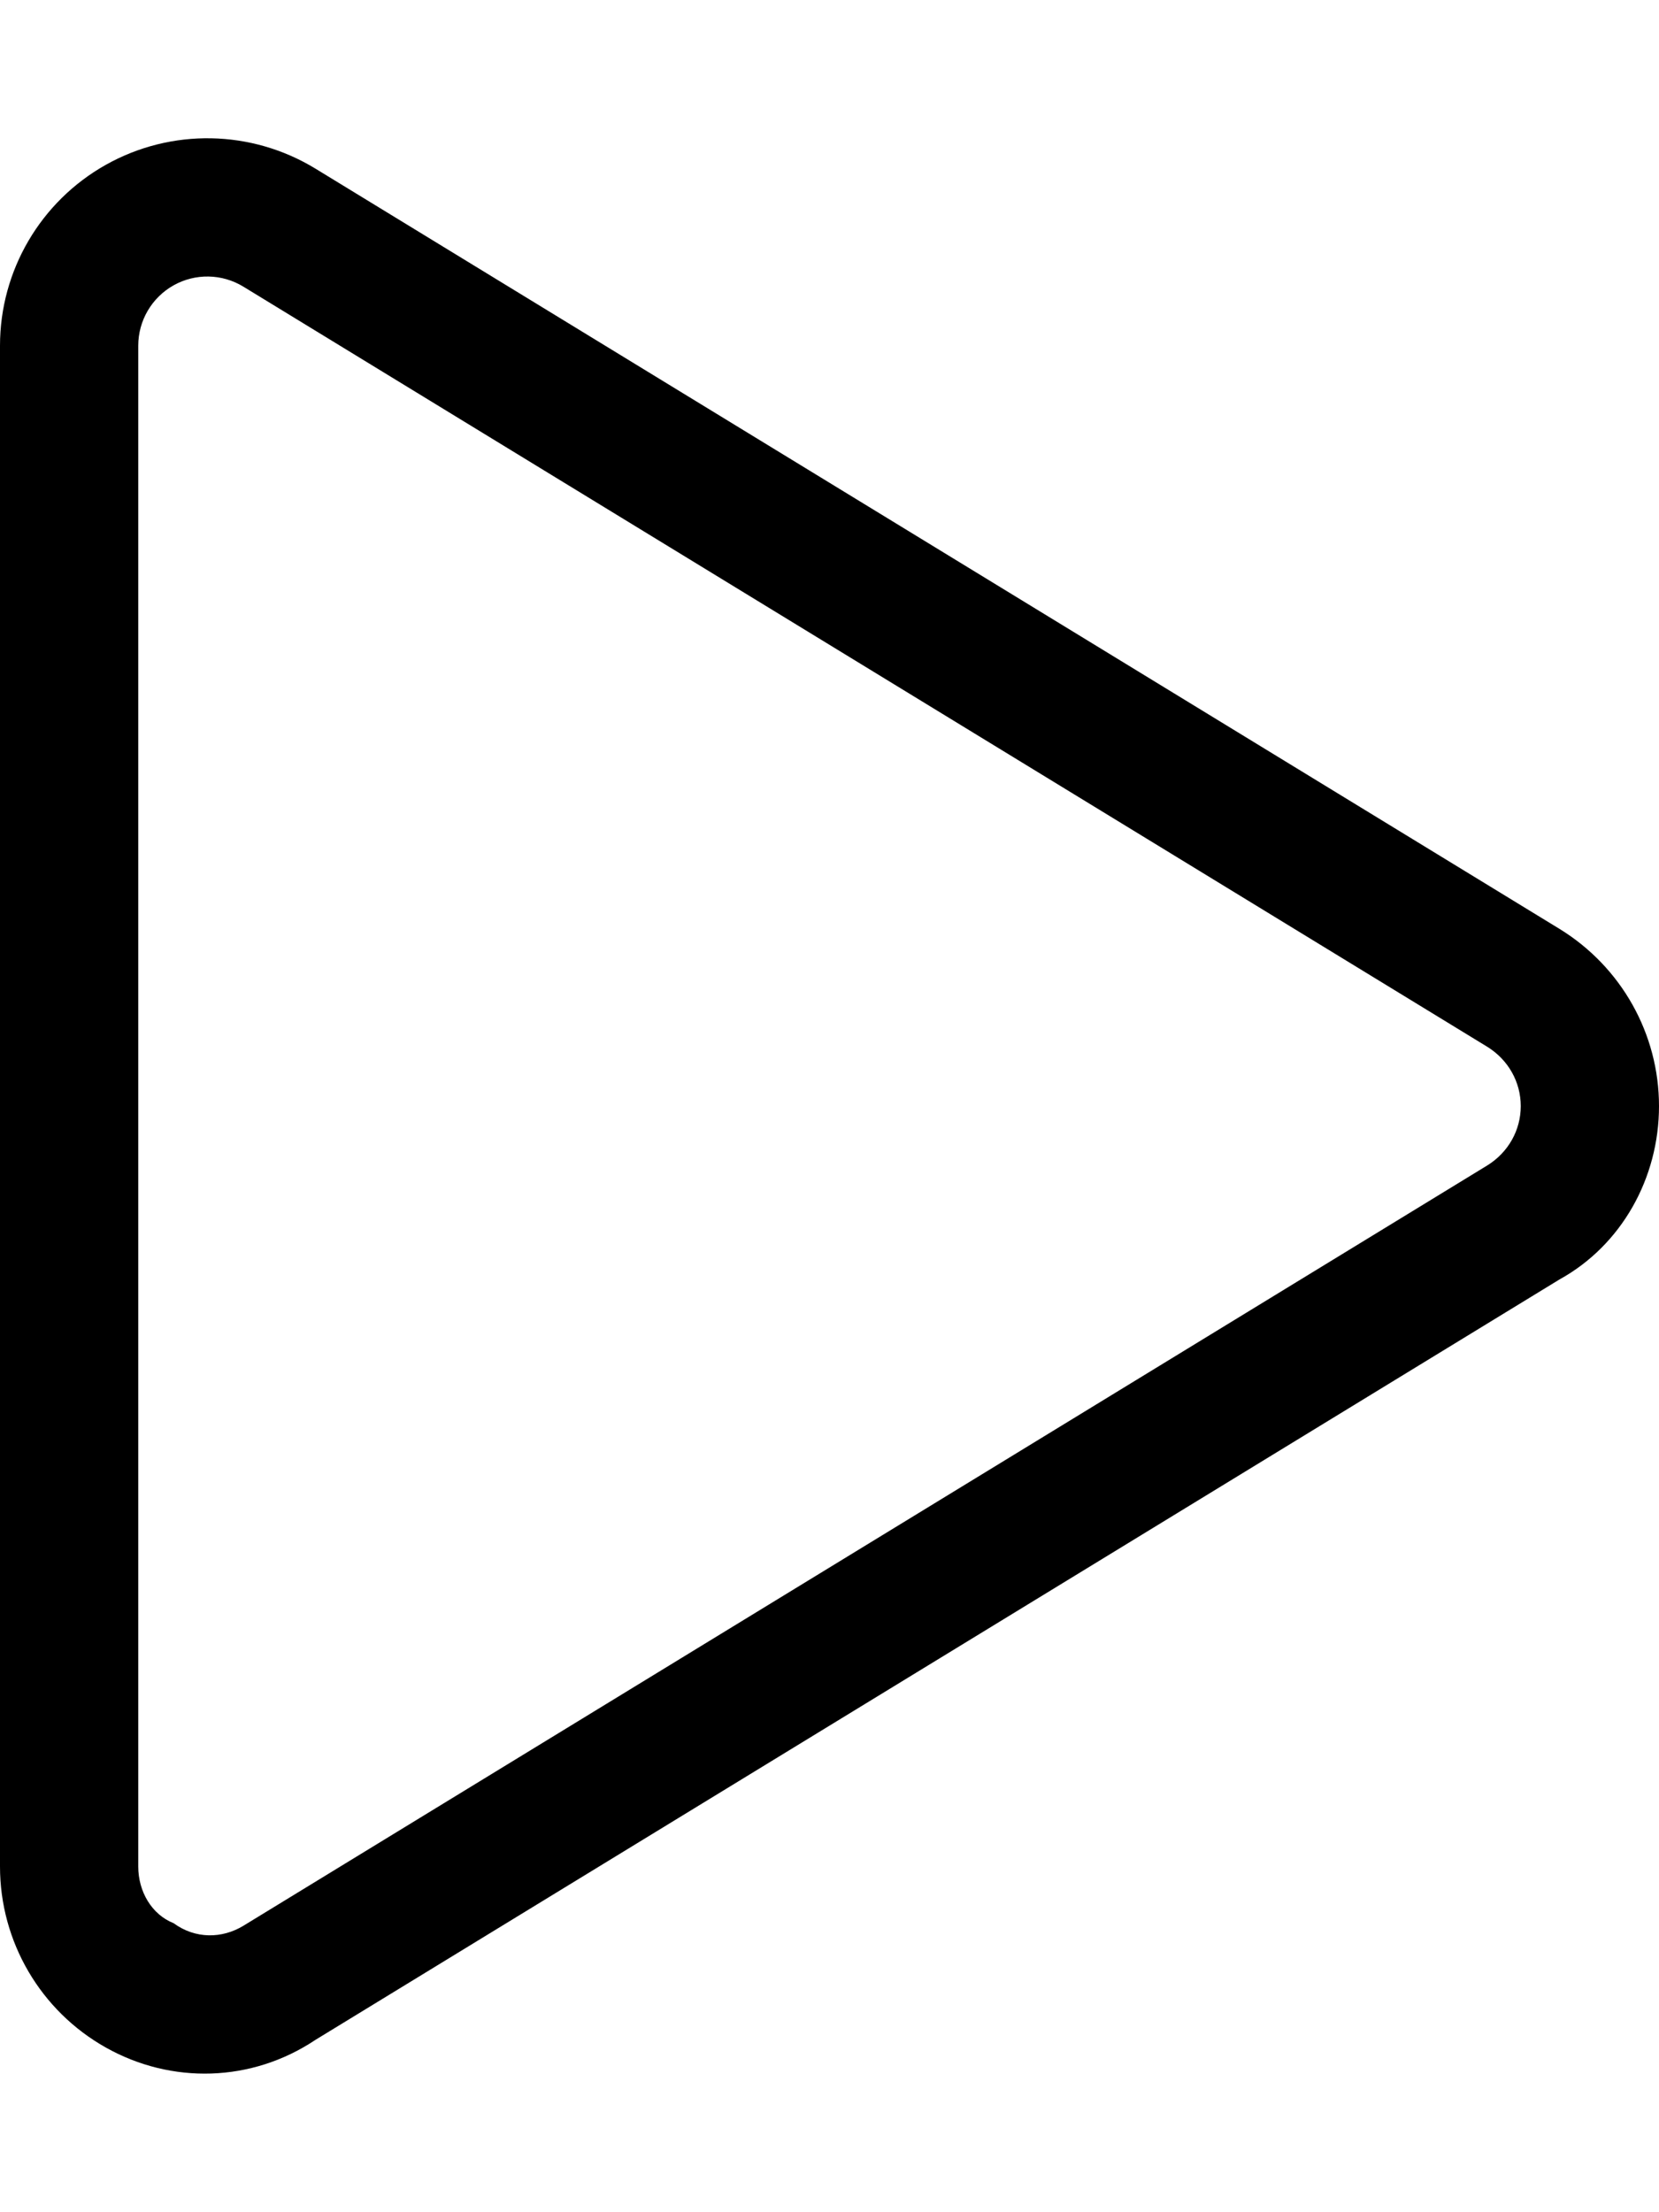 <svg xmlns="http://www.w3.org/2000/svg" viewBox="0 0 384 512"><!--! Font Awesome Pro 6.3.0 by @fontawesome - https://fontawesome.com License - https://fontawesome.com/license (Commercial License) Copyright 2023 Fonticons, Inc. --><path d="M24.52 38.13C39.66 29.64 58.21 29.99 73.03 39.04L361 215C375.3 223.8 384 239.3 384 256C384 272.7 375.3 288.2 361 296.1L73.03 472.1C58.21 482 39.66 482.4 24.52 473.9C9.377 465.4 0 449.4 0 432V80C0 62.64 9.377 46.63 24.52 38.13V38.13zM56.34 66.35C51.4 63.33 45.22 63.21 40.17 66.04C35.13 68.88 32 74.21 32 80V432C32 437.8 35.13 443.1 40.17 445.1C45.22 448.8 51.41 448.7 56.34 445.7L344.3 269.7C349.1 266.7 352 261.6 352 256C352 250.4 349.1 245.3 344.3 242.3L56.34 66.35z"/></svg>